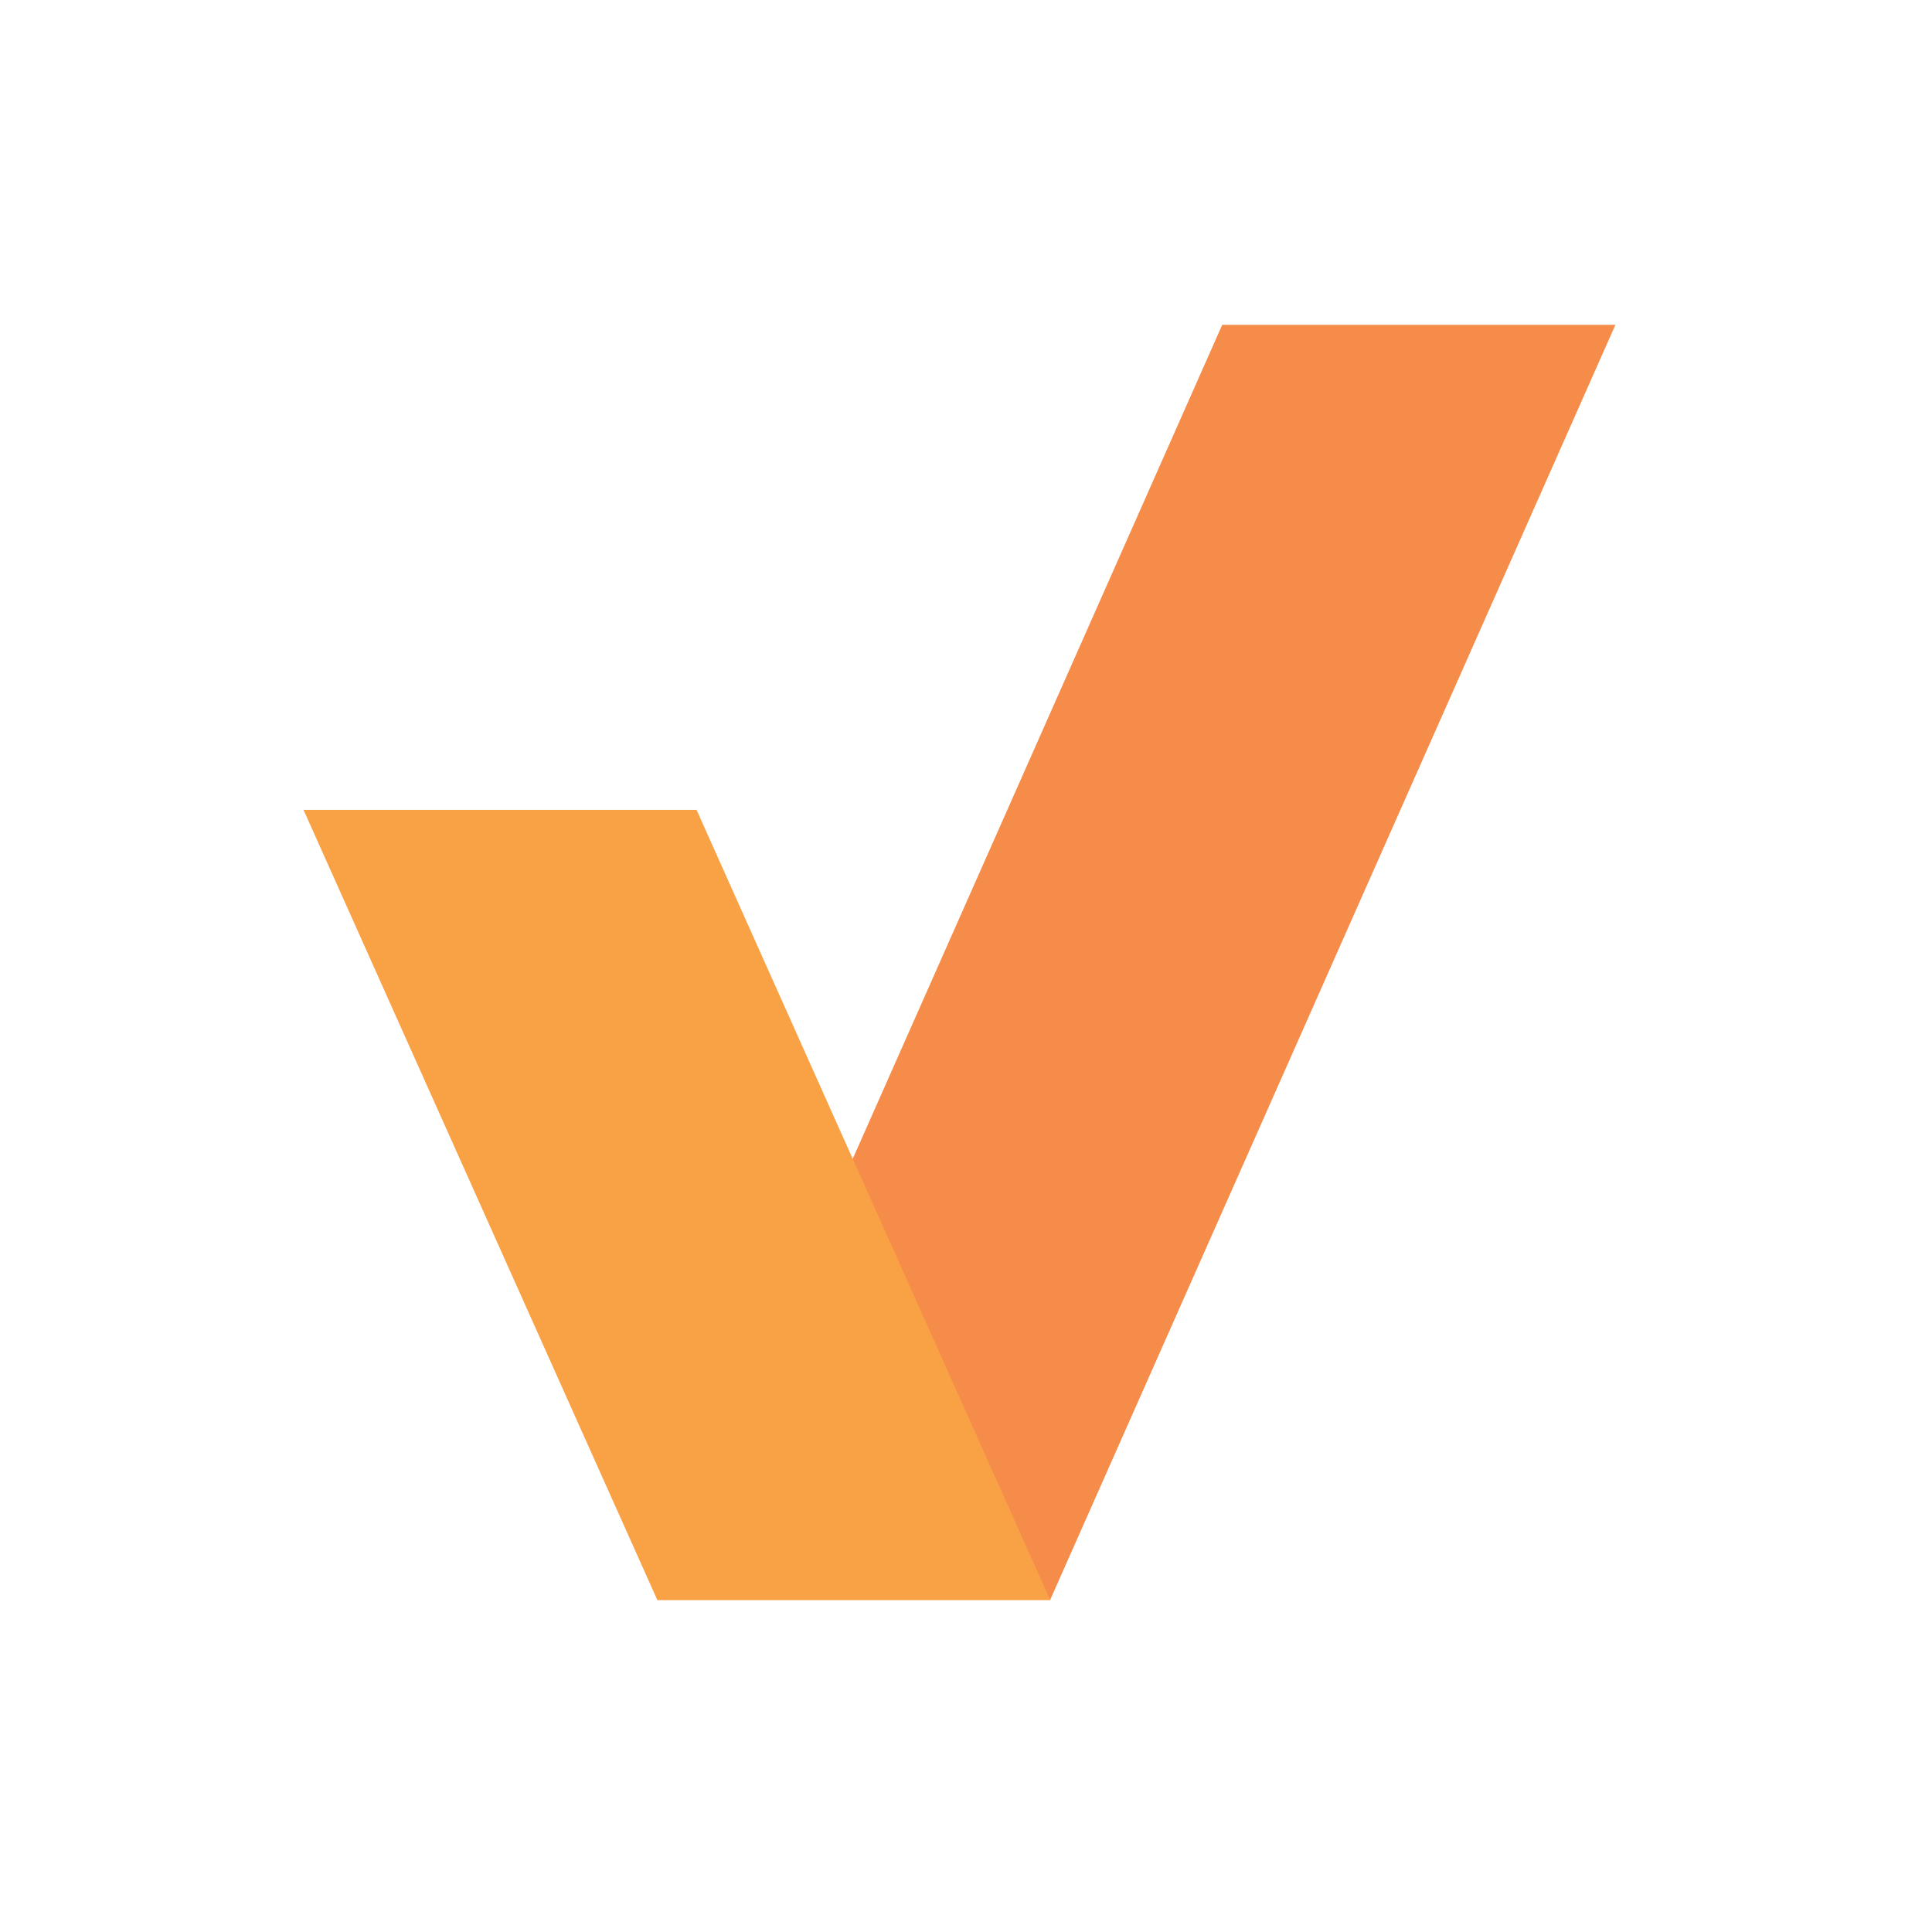 <svg xmlns="http://www.w3.org/2000/svg" xmlns:xlink="http://www.w3.org/1999/xlink" width="50" zoomAndPan="magnify" viewBox="0 0 37.5 37.5" height="50" preserveAspectRatio="xMidYMid meet" version="1.0"><defs><clipPath id="20161ebea5"><path d="M 12 6.305 L 31.371 6.305 L 31.371 31.055 L 12 31.055 Z M 12 6.305 " clip-rule="nonzero"/></clipPath><clipPath id="3aa2f7b211"><path d="M 5.871 15 L 21 15 L 21 31.055 L 5.871 31.055 Z M 5.871 15 " clip-rule="nonzero"/></clipPath></defs><g clip-path="url(#20161ebea5)"><path fill="#f68c49" d="M 20.383 31.055 L 12.758 31.055 L 23.723 6.305 L 31.355 6.305 L 20.383 31.055 " fill-opacity="1" fill-rule="evenodd"/></g><g clip-path="url(#3aa2f7b211)"><path fill="#f9a245" d="M 12.758 31.055 L 20.383 31.055 L 13.52 15.719 L 5.891 15.719 L 12.758 31.055 " fill-opacity="1" fill-rule="evenodd"/></g></svg>